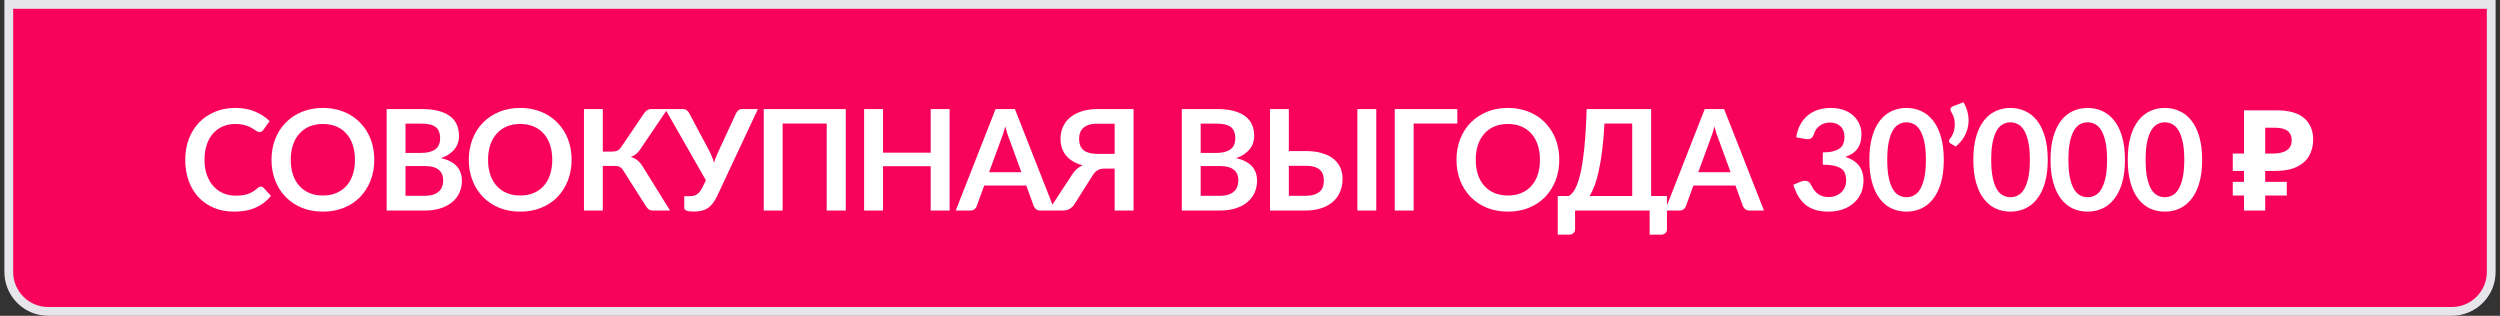 <?xml version="1.0" encoding="UTF-8"?> <svg xmlns="http://www.w3.org/2000/svg" width="285" height="36" viewBox="0 0 285 36" fill="none"><rect x="0" y="0" width="285" height="36" fill="#333333" stroke="none"/><path d="M1 0.5H284V31C284 33.485 281.985 35.5 279.5 35.5H5.5C3.015 35.5 1 33.485 1 31V0.5Z" fill="#F9025C"></path><path d="M1 0.5H284V31C284 33.485 281.985 35.5 279.5 35.5H5.5C3.015 35.5 1 33.485 1 31V0.5Z" stroke="#E6E5E9"></path><path d="M21.117 18.219C21.117 17.349 21.255 16.552 21.531 15.828C21.807 15.104 22.198 14.482 22.703 13.961C23.208 13.44 23.81 13.034 24.508 12.742C25.206 12.45 25.979 12.305 26.828 12.305C27.672 12.305 28.419 12.443 29.07 12.719C29.727 12.995 30.284 13.357 30.742 13.805L30.023 14.805C29.982 14.867 29.927 14.925 29.859 14.977C29.792 15.023 29.698 15.047 29.578 15.047C29.5 15.047 29.417 15.026 29.328 14.984C29.245 14.938 29.151 14.88 29.047 14.812C28.948 14.745 28.831 14.672 28.695 14.594C28.565 14.51 28.412 14.438 28.234 14.375C28.057 14.307 27.852 14.25 27.617 14.203C27.388 14.156 27.122 14.133 26.82 14.133C26.305 14.133 25.831 14.227 25.398 14.414C24.971 14.596 24.602 14.862 24.289 15.211C23.982 15.56 23.742 15.987 23.57 16.492C23.398 16.997 23.312 17.573 23.312 18.219C23.312 18.87 23.404 19.448 23.586 19.953C23.773 20.458 24.023 20.885 24.336 21.234C24.654 21.578 25.026 21.844 25.453 22.031C25.88 22.213 26.338 22.305 26.828 22.305C27.12 22.305 27.383 22.289 27.617 22.258C27.857 22.227 28.076 22.177 28.273 22.109C28.477 22.037 28.667 21.945 28.844 21.836C29.026 21.727 29.206 21.591 29.383 21.43C29.435 21.383 29.49 21.346 29.547 21.32C29.609 21.289 29.672 21.273 29.734 21.273C29.854 21.273 29.958 21.318 30.047 21.406L30.891 22.328C30.422 22.912 29.844 23.357 29.156 23.664C28.474 23.971 27.654 24.125 26.695 24.125C25.836 24.125 25.062 23.979 24.375 23.688C23.693 23.396 23.107 22.99 22.617 22.469C22.133 21.943 21.76 21.318 21.5 20.594C21.245 19.87 21.117 19.078 21.117 18.219ZM30.95 18.219C30.95 17.37 31.09 16.583 31.372 15.859C31.653 15.135 32.051 14.51 32.567 13.984C33.083 13.458 33.7 13.047 34.418 12.75C35.137 12.453 35.934 12.305 36.809 12.305C37.398 12.305 37.95 12.372 38.465 12.508C38.986 12.643 39.463 12.836 39.895 13.086C40.327 13.331 40.715 13.633 41.059 13.992C41.403 14.346 41.694 14.742 41.934 15.18C42.174 15.612 42.356 16.086 42.481 16.602C42.606 17.112 42.668 17.651 42.668 18.219C42.668 19.068 42.528 19.854 42.247 20.578C41.965 21.297 41.569 21.922 41.059 22.453C40.549 22.979 39.931 23.391 39.208 23.688C38.489 23.979 37.689 24.125 36.809 24.125C35.934 24.125 35.137 23.979 34.418 23.688C33.7 23.391 33.083 22.979 32.567 22.453C32.051 21.922 31.653 21.294 31.372 20.57C31.09 19.846 30.95 19.062 30.95 18.219ZM33.145 18.219C33.145 18.854 33.231 19.424 33.403 19.93C33.575 20.43 33.819 20.854 34.137 21.203C34.455 21.552 34.838 21.82 35.286 22.008C35.739 22.195 36.247 22.289 36.809 22.289C37.377 22.289 37.885 22.195 38.333 22.008C38.786 21.82 39.168 21.552 39.481 21.203C39.799 20.854 40.041 20.43 40.208 19.93C40.379 19.424 40.465 18.854 40.465 18.219C40.465 17.583 40.379 17.013 40.208 16.508C40.041 16.003 39.799 15.575 39.481 15.227C39.168 14.872 38.786 14.602 38.333 14.414C37.885 14.227 37.377 14.133 36.809 14.133C36.241 14.133 35.733 14.227 35.286 14.414C34.838 14.602 34.455 14.872 34.137 15.227C33.819 15.575 33.575 16.003 33.403 16.508C33.231 17.013 33.145 17.583 33.145 18.219ZM44.079 24V12.43H48.063C48.819 12.43 49.465 12.503 50.001 12.648C50.543 12.794 50.985 13 51.329 13.266C51.673 13.531 51.925 13.854 52.087 14.234C52.248 14.609 52.329 15.037 52.329 15.516C52.329 15.787 52.287 16.047 52.204 16.297C52.126 16.542 52.001 16.773 51.829 16.992C51.662 17.206 51.449 17.401 51.188 17.578C50.933 17.755 50.626 17.904 50.267 18.023C51.855 18.383 52.652 19.242 52.657 20.602C52.657 21.091 52.563 21.544 52.376 21.961C52.188 22.378 51.915 22.737 51.556 23.039C51.202 23.336 50.761 23.57 50.235 23.742C49.715 23.914 49.118 24 48.446 24H44.079ZM46.227 22.32H48.407C48.808 22.32 49.144 22.273 49.415 22.18C49.686 22.081 49.902 21.953 50.063 21.797C50.23 21.635 50.347 21.448 50.415 21.234C50.488 21.021 50.524 20.794 50.524 20.555C50.524 20.305 50.483 20.081 50.399 19.883C50.321 19.68 50.196 19.508 50.024 19.367C49.858 19.221 49.639 19.112 49.368 19.039C49.102 18.966 48.78 18.93 48.399 18.93H46.227V22.32ZM46.227 17.438H47.938C48.673 17.438 49.227 17.305 49.602 17.039C49.983 16.773 50.173 16.349 50.173 15.766C50.173 15.162 50.001 14.732 49.657 14.477C49.319 14.221 48.787 14.094 48.063 14.094H46.227V17.438ZM53.443 18.219C53.443 17.37 53.583 16.583 53.865 15.859C54.146 15.135 54.544 14.51 55.06 13.984C55.576 13.458 56.193 13.047 56.912 12.75C57.63 12.453 58.427 12.305 59.302 12.305C59.891 12.305 60.443 12.372 60.958 12.508C61.479 12.643 61.956 12.836 62.388 13.086C62.82 13.331 63.208 13.633 63.552 13.992C63.896 14.346 64.188 14.742 64.427 15.18C64.667 15.612 64.849 16.086 64.974 16.602C65.099 17.112 65.162 17.651 65.162 18.219C65.162 19.068 65.021 19.854 64.74 20.578C64.458 21.297 64.063 21.922 63.552 22.453C63.042 22.979 62.425 23.391 61.701 23.688C60.982 23.979 60.182 24.125 59.302 24.125C58.427 24.125 57.63 23.979 56.912 23.688C56.193 23.391 55.576 22.979 55.06 22.453C54.544 21.922 54.146 21.294 53.865 20.57C53.583 19.846 53.443 19.062 53.443 18.219ZM55.638 18.219C55.638 18.854 55.724 19.424 55.896 19.93C56.068 20.43 56.313 20.854 56.63 21.203C56.948 21.552 57.331 21.82 57.779 22.008C58.232 22.195 58.74 22.289 59.302 22.289C59.87 22.289 60.378 22.195 60.826 22.008C61.279 21.82 61.662 21.552 61.974 21.203C62.292 20.854 62.534 20.43 62.701 19.93C62.873 19.424 62.958 18.854 62.958 18.219C62.958 17.583 62.873 17.013 62.701 16.508C62.534 16.003 62.292 15.575 61.974 15.227C61.662 14.872 61.279 14.602 60.826 14.414C60.378 14.227 59.87 14.133 59.302 14.133C58.734 14.133 58.227 14.227 57.779 14.414C57.331 14.602 56.948 14.872 56.63 15.227C56.313 15.575 56.068 16.003 55.896 16.508C55.724 17.013 55.638 17.583 55.638 18.219ZM66.572 24V12.43H68.721V17.281H69.814C70.033 17.281 70.221 17.245 70.377 17.172C70.538 17.094 70.689 16.953 70.83 16.75L73.361 13.008C73.465 12.836 73.59 12.698 73.736 12.594C73.882 12.484 74.057 12.43 74.26 12.43H76.096L72.955 17.07C72.82 17.273 72.663 17.443 72.486 17.578C72.309 17.708 72.117 17.812 71.908 17.891C72.226 17.979 72.494 18.122 72.713 18.32C72.937 18.513 73.15 18.779 73.353 19.117L76.385 24H74.432C74.228 24 74.059 23.948 73.924 23.844C73.788 23.734 73.663 23.576 73.549 23.367L71.08 19.477C71.017 19.362 70.95 19.271 70.877 19.203C70.804 19.13 70.726 19.073 70.642 19.031C70.564 18.984 70.473 18.953 70.369 18.938C70.265 18.922 70.145 18.914 70.01 18.914H68.721V24H66.572ZM75.834 12.43H77.85C78.037 12.43 78.186 12.477 78.295 12.57C78.41 12.659 78.504 12.773 78.577 12.914L80.827 17.148C81.071 17.602 81.264 18.07 81.405 18.555C81.472 18.315 81.553 18.081 81.647 17.852C81.741 17.622 81.842 17.388 81.952 17.148L83.912 12.914C83.97 12.794 84.056 12.685 84.17 12.586C84.29 12.482 84.441 12.43 84.623 12.43H86.405L81.733 22.391C81.566 22.74 81.389 23.026 81.202 23.25C81.019 23.474 80.819 23.651 80.6 23.781C80.386 23.906 80.155 23.992 79.905 24.039C79.66 24.091 79.397 24.117 79.116 24.117C78.73 24.117 78.449 24.083 78.272 24.016C78.095 23.948 78.006 23.846 78.006 23.711V22.367H78.631C78.751 22.367 78.871 22.357 78.991 22.336C79.116 22.315 79.238 22.273 79.358 22.211C79.478 22.143 79.592 22.052 79.702 21.938C79.816 21.818 79.92 21.662 80.014 21.469L80.475 20.555L75.834 12.43ZM87.065 24V12.43H96.417V24H94.245V14.086H89.222V24H87.065ZM98.507 24V12.43H100.663V17.406H106.101V12.43H108.257V24H106.101V18.945H100.663V24H98.507ZM108.957 24L113.496 12.43H115.699L120.246 24H118.582C118.394 24 118.241 23.953 118.121 23.859C118.006 23.766 117.918 23.651 117.855 23.516L116.996 21.148H112.199L111.34 23.516C111.298 23.641 111.215 23.753 111.09 23.852C110.97 23.951 110.816 24 110.629 24H108.957ZM112.754 19.633H116.441L115.035 15.781C114.967 15.609 114.894 15.409 114.816 15.18C114.743 14.945 114.67 14.693 114.598 14.422C114.525 14.693 114.452 14.948 114.379 15.188C114.306 15.422 114.233 15.625 114.16 15.797L112.754 19.633ZM119.539 24L122.196 19.938C122.513 19.427 122.92 19.062 123.414 18.844C122.987 18.729 122.615 18.576 122.297 18.383C121.985 18.19 121.724 17.966 121.516 17.711C121.308 17.451 121.151 17.162 121.047 16.844C120.948 16.526 120.899 16.185 120.899 15.82C120.899 15.325 120.993 14.87 121.18 14.453C121.368 14.037 121.641 13.68 122 13.383C122.365 13.086 122.808 12.854 123.328 12.688C123.854 12.516 124.453 12.43 125.125 12.43H129.227V24H127.071V19.219H125.891C125.761 19.219 125.636 19.232 125.516 19.258C125.396 19.279 125.282 19.32 125.172 19.383C125.063 19.44 124.953 19.521 124.844 19.625C124.74 19.729 124.638 19.865 124.539 20.031L122.5 23.258C122.365 23.482 122.185 23.662 121.961 23.797C121.737 23.932 121.472 24 121.164 24H119.539ZM123.016 15.805C123.016 16.065 123.05 16.305 123.118 16.523C123.19 16.737 123.308 16.919 123.469 17.07C123.636 17.216 123.854 17.331 124.125 17.414C124.396 17.497 124.729 17.539 125.125 17.539H127.071V14.102H125.125C124.724 14.102 124.388 14.146 124.118 14.234C123.852 14.323 123.638 14.445 123.477 14.602C123.315 14.753 123.198 14.932 123.125 15.141C123.052 15.344 123.016 15.565 123.016 15.805ZM134.728 24V12.43H138.712C139.467 12.43 140.113 12.503 140.65 12.648C141.191 12.794 141.634 13 141.978 13.266C142.322 13.531 142.574 13.854 142.736 14.234C142.897 14.609 142.978 15.037 142.978 15.516C142.978 15.787 142.936 16.047 142.853 16.297C142.775 16.542 142.65 16.773 142.478 16.992C142.311 17.206 142.098 17.401 141.837 17.578C141.582 17.755 141.275 17.904 140.915 18.023C142.504 18.383 143.301 19.242 143.306 20.602C143.306 21.091 143.212 21.544 143.025 21.961C142.837 22.378 142.564 22.737 142.204 23.039C141.85 23.336 141.41 23.57 140.884 23.742C140.363 23.914 139.767 24 139.095 24H134.728ZM136.876 22.32H139.056C139.457 22.32 139.793 22.273 140.064 22.18C140.335 22.081 140.551 21.953 140.712 21.797C140.879 21.635 140.996 21.448 141.064 21.234C141.137 21.021 141.173 20.794 141.173 20.555C141.173 20.305 141.131 20.081 141.048 19.883C140.97 19.68 140.845 19.508 140.673 19.367C140.506 19.221 140.288 19.112 140.017 19.039C139.751 18.966 139.428 18.93 139.048 18.93H136.876V22.32ZM136.876 17.438H138.587C139.322 17.438 139.876 17.305 140.251 17.039C140.631 16.773 140.822 16.349 140.822 15.766C140.822 15.162 140.65 14.732 140.306 14.477C139.967 14.221 139.436 14.094 138.712 14.094H136.876V17.438ZM144.779 24V12.43H146.927V17.219H148.818C149.568 17.219 150.211 17.302 150.748 17.469C151.284 17.63 151.722 17.854 152.06 18.141C152.399 18.427 152.649 18.763 152.81 19.148C152.972 19.534 153.052 19.948 153.052 20.391C153.052 20.932 152.956 21.427 152.763 21.875C152.576 22.318 152.3 22.698 151.935 23.016C151.576 23.328 151.133 23.57 150.607 23.742C150.081 23.914 149.482 24 148.81 24H144.779ZM146.927 22.32H148.81C149.211 22.32 149.545 22.276 149.81 22.188C150.081 22.099 150.3 21.979 150.467 21.828C150.633 21.672 150.75 21.49 150.818 21.281C150.886 21.073 150.92 20.849 150.92 20.609C150.92 20.349 150.886 20.112 150.818 19.898C150.75 19.685 150.633 19.505 150.467 19.359C150.3 19.208 150.084 19.094 149.818 19.016C149.552 18.938 149.219 18.898 148.818 18.898H146.927V22.32ZM154.74 24V12.43H156.896V24H154.74ZM159.002 24V12.43H166.135V14.086H161.158V24H159.002ZM166.038 18.219C166.038 17.37 166.178 16.583 166.46 15.859C166.741 15.135 167.139 14.51 167.655 13.984C168.171 13.458 168.788 13.047 169.507 12.75C170.225 12.453 171.022 12.305 171.897 12.305C172.486 12.305 173.038 12.372 173.553 12.508C174.074 12.643 174.551 12.836 174.983 13.086C175.415 13.331 175.803 13.633 176.147 13.992C176.491 14.346 176.783 14.742 177.022 15.18C177.262 15.612 177.444 16.086 177.569 16.602C177.694 17.112 177.757 17.651 177.757 18.219C177.757 19.068 177.616 19.854 177.335 20.578C177.053 21.297 176.658 21.922 176.147 22.453C175.637 22.979 175.02 23.391 174.296 23.688C173.577 23.979 172.777 24.125 171.897 24.125C171.022 24.125 170.225 23.979 169.507 23.688C168.788 23.391 168.171 22.979 167.655 22.453C167.139 21.922 166.741 21.294 166.46 20.57C166.178 19.846 166.038 19.062 166.038 18.219ZM168.233 18.219C168.233 18.854 168.319 19.424 168.491 19.93C168.663 20.43 168.908 20.854 169.225 21.203C169.543 21.552 169.926 21.82 170.374 22.008C170.827 22.195 171.335 22.289 171.897 22.289C172.465 22.289 172.973 22.195 173.421 22.008C173.874 21.82 174.257 21.552 174.569 21.203C174.887 20.854 175.129 20.43 175.296 19.93C175.467 19.424 175.553 18.854 175.553 18.219C175.553 17.583 175.467 17.013 175.296 16.508C175.129 16.003 174.887 15.575 174.569 15.227C174.257 14.872 173.874 14.602 173.421 14.414C172.973 14.227 172.465 14.133 171.897 14.133C171.329 14.133 170.822 14.227 170.374 14.414C169.926 14.602 169.543 14.872 169.225 15.227C168.908 15.575 168.663 16.003 168.491 16.508C168.319 17.013 168.233 17.583 168.233 18.219ZM177.581 22.344H178.839C178.99 22.266 179.139 22.138 179.284 21.961C179.435 21.784 179.579 21.537 179.714 21.219C179.855 20.896 179.988 20.492 180.113 20.008C180.238 19.518 180.349 18.919 180.448 18.211C180.553 17.503 180.641 16.674 180.714 15.727C180.787 14.773 180.842 13.675 180.878 12.43H188.23V22.344H190.034V26.133C190.034 26.32 189.972 26.469 189.847 26.578C189.722 26.693 189.558 26.75 189.355 26.75H188.058V24H179.558V26.133C179.558 26.32 179.495 26.469 179.37 26.578C179.245 26.693 179.081 26.75 178.878 26.75H177.581V22.344ZM181.214 22.344H186.073V14.086H182.909C182.847 15.221 182.761 16.229 182.652 17.109C182.542 17.99 182.415 18.763 182.269 19.43C182.128 20.096 181.967 20.669 181.784 21.148C181.607 21.622 181.417 22.021 181.214 22.344ZM189.804 24L194.343 12.43H196.547L201.093 24H199.429C199.242 24 199.088 23.953 198.968 23.859C198.854 23.766 198.765 23.651 198.703 23.516L197.843 21.148H193.047L192.187 23.516C192.146 23.641 192.062 23.753 191.937 23.852C191.817 23.951 191.664 24 191.476 24H189.804ZM193.601 19.633H197.289L195.883 15.781C195.815 15.609 195.742 15.409 195.664 15.18C195.591 14.945 195.518 14.693 195.445 14.422C195.372 14.693 195.299 14.948 195.226 15.188C195.153 15.422 195.08 15.625 195.008 15.797L193.601 19.633ZM204.438 21.062L205.305 20.703C205.534 20.609 205.748 20.586 205.946 20.633C206.149 20.674 206.295 20.781 206.383 20.953C206.477 21.141 206.581 21.326 206.696 21.508C206.816 21.685 206.954 21.846 207.11 21.992C207.271 22.133 207.459 22.247 207.673 22.336C207.891 22.419 208.152 22.461 208.454 22.461C208.792 22.461 209.084 22.406 209.329 22.297C209.579 22.188 209.787 22.047 209.954 21.875C210.126 21.698 210.253 21.503 210.337 21.289C210.42 21.07 210.462 20.852 210.462 20.633C210.462 20.357 210.43 20.107 210.368 19.883C210.311 19.654 210.188 19.458 210.001 19.297C209.813 19.135 209.545 19.01 209.196 18.922C208.847 18.828 208.381 18.781 207.798 18.781V17.375C208.282 17.37 208.683 17.326 209.001 17.242C209.324 17.154 209.579 17.034 209.766 16.883C209.954 16.732 210.084 16.549 210.157 16.336C210.235 16.122 210.274 15.888 210.274 15.633C210.274 15.091 210.12 14.68 209.813 14.398C209.511 14.112 209.107 13.969 208.602 13.969C208.368 13.969 208.152 14.003 207.954 14.07C207.756 14.138 207.579 14.232 207.423 14.352C207.266 14.471 207.133 14.612 207.024 14.773C206.92 14.93 206.842 15.104 206.79 15.297C206.701 15.542 206.581 15.706 206.43 15.789C206.284 15.867 206.079 15.885 205.813 15.844L204.774 15.656C204.852 15.104 205.006 14.62 205.235 14.203C205.464 13.781 205.751 13.43 206.094 13.148C206.438 12.867 206.831 12.656 207.274 12.516C207.722 12.375 208.201 12.305 208.712 12.305C209.243 12.305 209.725 12.38 210.157 12.531C210.589 12.682 210.956 12.893 211.258 13.164C211.561 13.435 211.792 13.753 211.954 14.117C212.12 14.477 212.204 14.867 212.204 15.289C212.204 15.659 212.162 15.984 212.079 16.266C211.995 16.542 211.876 16.784 211.719 16.992C211.563 17.201 211.37 17.378 211.141 17.523C210.917 17.664 210.659 17.784 210.368 17.883C211.061 18.102 211.579 18.435 211.923 18.883C212.266 19.331 212.438 19.893 212.438 20.57C212.438 21.148 212.331 21.659 212.118 22.102C211.904 22.539 211.615 22.909 211.251 23.211C210.886 23.513 210.464 23.742 209.985 23.898C209.511 24.049 209.008 24.125 208.477 24.125C207.894 24.125 207.386 24.06 206.954 23.93C206.521 23.794 206.144 23.596 205.821 23.336C205.503 23.076 205.232 22.755 205.008 22.375C204.784 21.995 204.594 21.557 204.438 21.062ZM213.107 18.219C213.107 17.203 213.213 16.326 213.427 15.586C213.64 14.841 213.937 14.227 214.318 13.742C214.698 13.258 215.143 12.898 215.653 12.664C216.169 12.425 216.729 12.305 217.333 12.305C217.937 12.305 218.497 12.425 219.013 12.664C219.534 12.898 219.984 13.258 220.364 13.742C220.75 14.227 221.049 14.841 221.263 15.586C221.482 16.326 221.591 17.203 221.591 18.219C221.591 19.229 221.482 20.107 221.263 20.852C221.049 21.591 220.75 22.203 220.364 22.688C219.984 23.172 219.534 23.534 219.013 23.773C218.497 24.008 217.937 24.125 217.333 24.125C216.729 24.125 216.169 24.008 215.653 23.773C215.143 23.534 214.698 23.172 214.318 22.688C213.937 22.203 213.64 21.588 213.427 20.844C213.213 20.099 213.107 19.224 213.107 18.219ZM215.146 18.219C215.146 19.057 215.206 19.75 215.325 20.297C215.445 20.844 215.607 21.281 215.81 21.609C216.013 21.932 216.247 22.159 216.513 22.289C216.778 22.419 217.052 22.484 217.333 22.484C217.62 22.484 217.896 22.419 218.161 22.289C218.432 22.159 218.669 21.932 218.872 21.609C219.075 21.281 219.239 20.844 219.364 20.297C219.489 19.75 219.552 19.057 219.552 18.219C219.552 17.38 219.489 16.688 219.364 16.141C219.239 15.588 219.075 15.151 218.872 14.828C218.669 14.5 218.432 14.271 218.161 14.141C217.896 14.01 217.62 13.945 217.333 13.945C217.052 13.945 216.778 14.01 216.513 14.141C216.247 14.271 216.013 14.5 215.81 14.828C215.607 15.151 215.445 15.588 215.325 16.141C215.206 16.688 215.146 17.38 215.146 18.219ZM222.212 16.211C222.192 16.164 222.181 16.12 222.181 16.078C222.186 16.031 222.197 15.987 222.212 15.945C222.233 15.904 222.259 15.865 222.291 15.828C222.405 15.693 222.512 15.518 222.611 15.305C222.715 15.086 222.785 14.841 222.822 14.57C222.864 14.294 222.858 14.003 222.806 13.695C222.759 13.388 222.64 13.078 222.447 12.766C222.358 12.609 222.332 12.477 222.369 12.367C222.41 12.253 222.496 12.169 222.627 12.117L223.83 11.656C224.085 12.078 224.257 12.518 224.345 12.977C224.439 13.43 224.447 13.88 224.369 14.328C224.296 14.771 224.14 15.198 223.9 15.609C223.666 16.016 223.348 16.38 222.947 16.703L222.322 16.328C222.27 16.297 222.233 16.258 222.212 16.211ZM224.959 18.219C224.959 17.203 225.066 16.326 225.279 15.586C225.493 14.841 225.79 14.227 226.17 13.742C226.55 13.258 226.996 12.898 227.506 12.664C228.022 12.425 228.581 12.305 229.186 12.305C229.79 12.305 230.35 12.425 230.865 12.664C231.386 12.898 231.837 13.258 232.217 13.742C232.602 14.227 232.902 14.841 233.115 15.586C233.334 16.326 233.443 17.203 233.443 18.219C233.443 19.229 233.334 20.107 233.115 20.852C232.902 21.591 232.602 22.203 232.217 22.688C231.837 23.172 231.386 23.534 230.865 23.773C230.35 24.008 229.79 24.125 229.186 24.125C228.581 24.125 228.022 24.008 227.506 23.773C226.996 23.534 226.55 23.172 226.17 22.688C225.79 22.203 225.493 21.588 225.279 20.844C225.066 20.099 224.959 19.224 224.959 18.219ZM226.998 18.219C226.998 19.057 227.058 19.75 227.178 20.297C227.298 20.844 227.459 21.281 227.662 21.609C227.865 21.932 228.1 22.159 228.365 22.289C228.631 22.419 228.904 22.484 229.186 22.484C229.472 22.484 229.748 22.419 230.014 22.289C230.285 22.159 230.522 21.932 230.725 21.609C230.928 21.281 231.092 20.844 231.217 20.297C231.342 19.75 231.404 19.057 231.404 18.219C231.404 17.38 231.342 16.688 231.217 16.141C231.092 15.588 230.928 15.151 230.725 14.828C230.522 14.5 230.285 14.271 230.014 14.141C229.748 14.01 229.472 13.945 229.186 13.945C228.904 13.945 228.631 14.01 228.365 14.141C228.1 14.271 227.865 14.5 227.662 14.828C227.459 15.151 227.298 15.588 227.178 16.141C227.058 16.688 226.998 17.38 226.998 18.219ZM233.76 18.219C233.76 17.203 233.867 16.326 234.081 15.586C234.294 14.841 234.591 14.227 234.971 13.742C235.351 13.258 235.797 12.898 236.307 12.664C236.823 12.425 237.383 12.305 237.987 12.305C238.591 12.305 239.151 12.425 239.667 12.664C240.187 12.898 240.638 13.258 241.018 13.742C241.404 14.227 241.703 14.841 241.917 15.586C242.135 16.326 242.245 17.203 242.245 18.219C242.245 19.229 242.135 20.107 241.917 20.852C241.703 21.591 241.404 22.203 241.018 22.688C240.638 23.172 240.187 23.534 239.667 23.773C239.151 24.008 238.591 24.125 237.987 24.125C237.383 24.125 236.823 24.008 236.307 23.773C235.797 23.534 235.351 23.172 234.971 22.688C234.591 22.203 234.294 21.588 234.081 20.844C233.867 20.099 233.76 19.224 233.76 18.219ZM235.799 18.219C235.799 19.057 235.859 19.75 235.979 20.297C236.099 20.844 236.26 21.281 236.463 21.609C236.667 21.932 236.901 22.159 237.167 22.289C237.432 22.419 237.706 22.484 237.987 22.484C238.273 22.484 238.549 22.419 238.815 22.289C239.086 22.159 239.323 21.932 239.526 21.609C239.729 21.281 239.893 20.844 240.018 20.297C240.143 19.75 240.206 19.057 240.206 18.219C240.206 17.38 240.143 16.688 240.018 16.141C239.893 15.588 239.729 15.151 239.526 14.828C239.323 14.5 239.086 14.271 238.815 14.141C238.549 14.01 238.273 13.945 237.987 13.945C237.706 13.945 237.432 14.01 237.167 14.141C236.901 14.271 236.667 14.5 236.463 14.828C236.26 15.151 236.099 15.588 235.979 16.141C235.859 16.688 235.799 17.38 235.799 18.219ZM242.562 18.219C242.562 17.203 242.668 16.326 242.882 15.586C243.095 14.841 243.392 14.227 243.773 13.742C244.153 13.258 244.598 12.898 245.108 12.664C245.624 12.425 246.184 12.305 246.788 12.305C247.392 12.305 247.952 12.425 248.468 12.664C248.989 12.898 249.439 13.258 249.819 13.742C250.205 14.227 250.504 14.841 250.718 15.586C250.937 16.326 251.046 17.203 251.046 18.219C251.046 19.229 250.937 20.107 250.718 20.852C250.504 21.591 250.205 22.203 249.819 22.688C249.439 23.172 248.989 23.534 248.468 23.773C247.952 24.008 247.392 24.125 246.788 24.125C246.184 24.125 245.624 24.008 245.108 23.773C244.598 23.534 244.153 23.172 243.773 22.688C243.392 22.203 243.095 21.588 242.882 20.844C242.668 20.099 242.562 19.224 242.562 18.219ZM244.601 18.219C244.601 19.057 244.661 19.75 244.78 20.297C244.9 20.844 245.062 21.281 245.265 21.609C245.468 21.932 245.702 22.159 245.968 22.289C246.233 22.419 246.507 22.484 246.788 22.484C247.075 22.484 247.351 22.419 247.616 22.289C247.887 22.159 248.124 21.932 248.327 21.609C248.53 21.281 248.694 20.844 248.819 20.297C248.944 19.75 249.007 19.057 249.007 18.219C249.007 17.38 248.944 16.688 248.819 16.141C248.694 15.588 248.53 15.151 248.327 14.828C248.124 14.5 247.887 14.271 247.616 14.141C247.351 14.01 247.075 13.945 246.788 13.945C246.507 13.945 246.233 14.01 245.968 14.141C245.702 14.271 245.468 14.5 245.265 14.828C245.062 15.151 244.9 15.588 244.78 16.141C244.661 16.688 244.601 17.38 244.601 18.219ZM255.815 24V12.576H259.463C260.935 12.576 262.007 12.875 262.679 13.472C263.362 14.069 263.703 14.891 263.703 15.936C263.703 16.555 263.564 17.136 263.287 17.68C263.01 18.224 262.546 18.661 261.895 18.992C261.255 19.323 260.38 19.488 259.271 19.488H258.231V24H255.815ZM254.535 22.288V20.736H260.695V22.288H254.535ZM254.535 19.488V17.504H259.223V19.488H254.535ZM259.031 17.504C259.49 17.504 259.884 17.456 260.215 17.36C260.546 17.253 260.802 17.088 260.983 16.864C261.164 16.64 261.255 16.357 261.255 16.016C261.255 15.525 261.1 15.163 260.791 14.928C260.482 14.683 259.996 14.56 259.335 14.56H258.231V17.504H259.031Z" fill="white"></path></svg> 